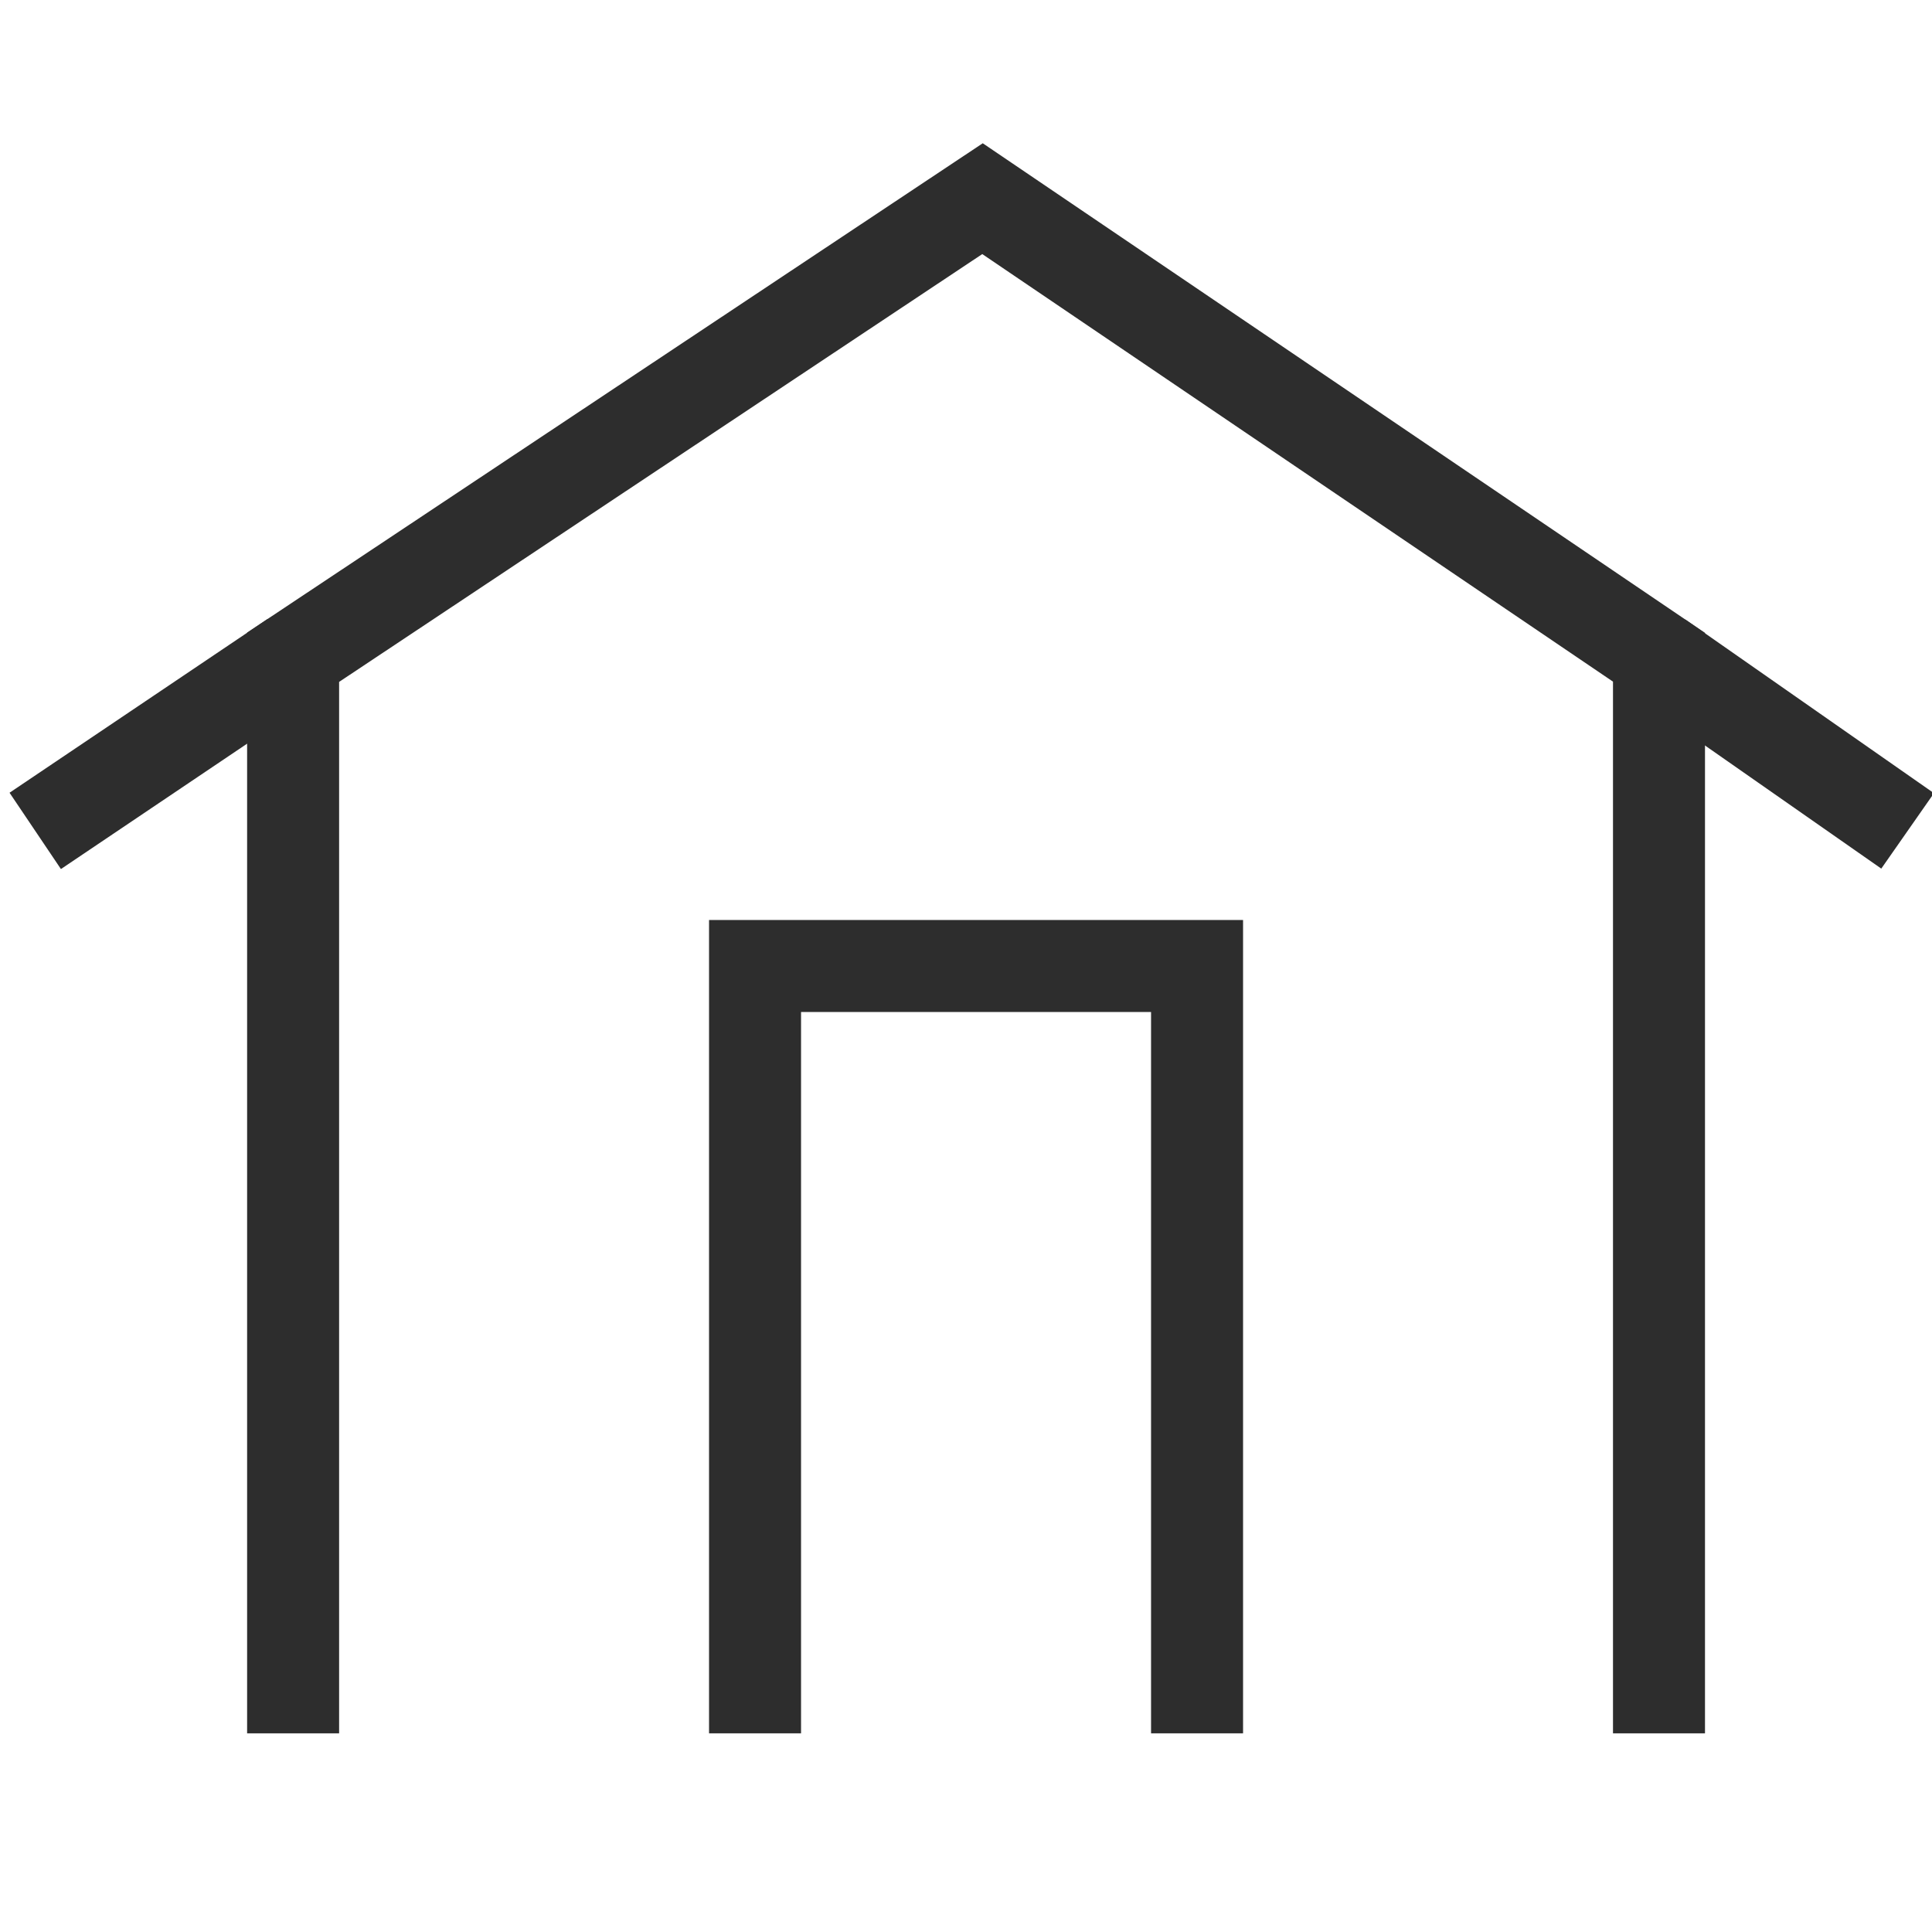 <?xml version="1.0" encoding="UTF-8"?><svg id="Layer_1" xmlns="http://www.w3.org/2000/svg" viewBox="0 0 42 42"><polyline points="36.065 37.681 36.065 14.288 21.359 4.319 6.372 14.288 6.372 37.681" fill="none" stroke="#2d2d2d" stroke-miterlimit="10" stroke-width="2"/><line x1=".766" y1="18.063" x2="6.372" y2="14.288" fill="none" stroke="#2d2d2d" stroke-miterlimit="10" stroke-width="2"/><line x1="41.47" y1="18.063" x2="36.065" y2="14.288" fill="none" stroke="#2d2d2d" stroke-miterlimit="10" stroke-width="2"/><polyline points="26.023 37.681 26.023 21 16.414 21 16.414 37.681" fill="none" stroke="#2d2d2d" stroke-miterlimit="10" stroke-width="2"/></svg>